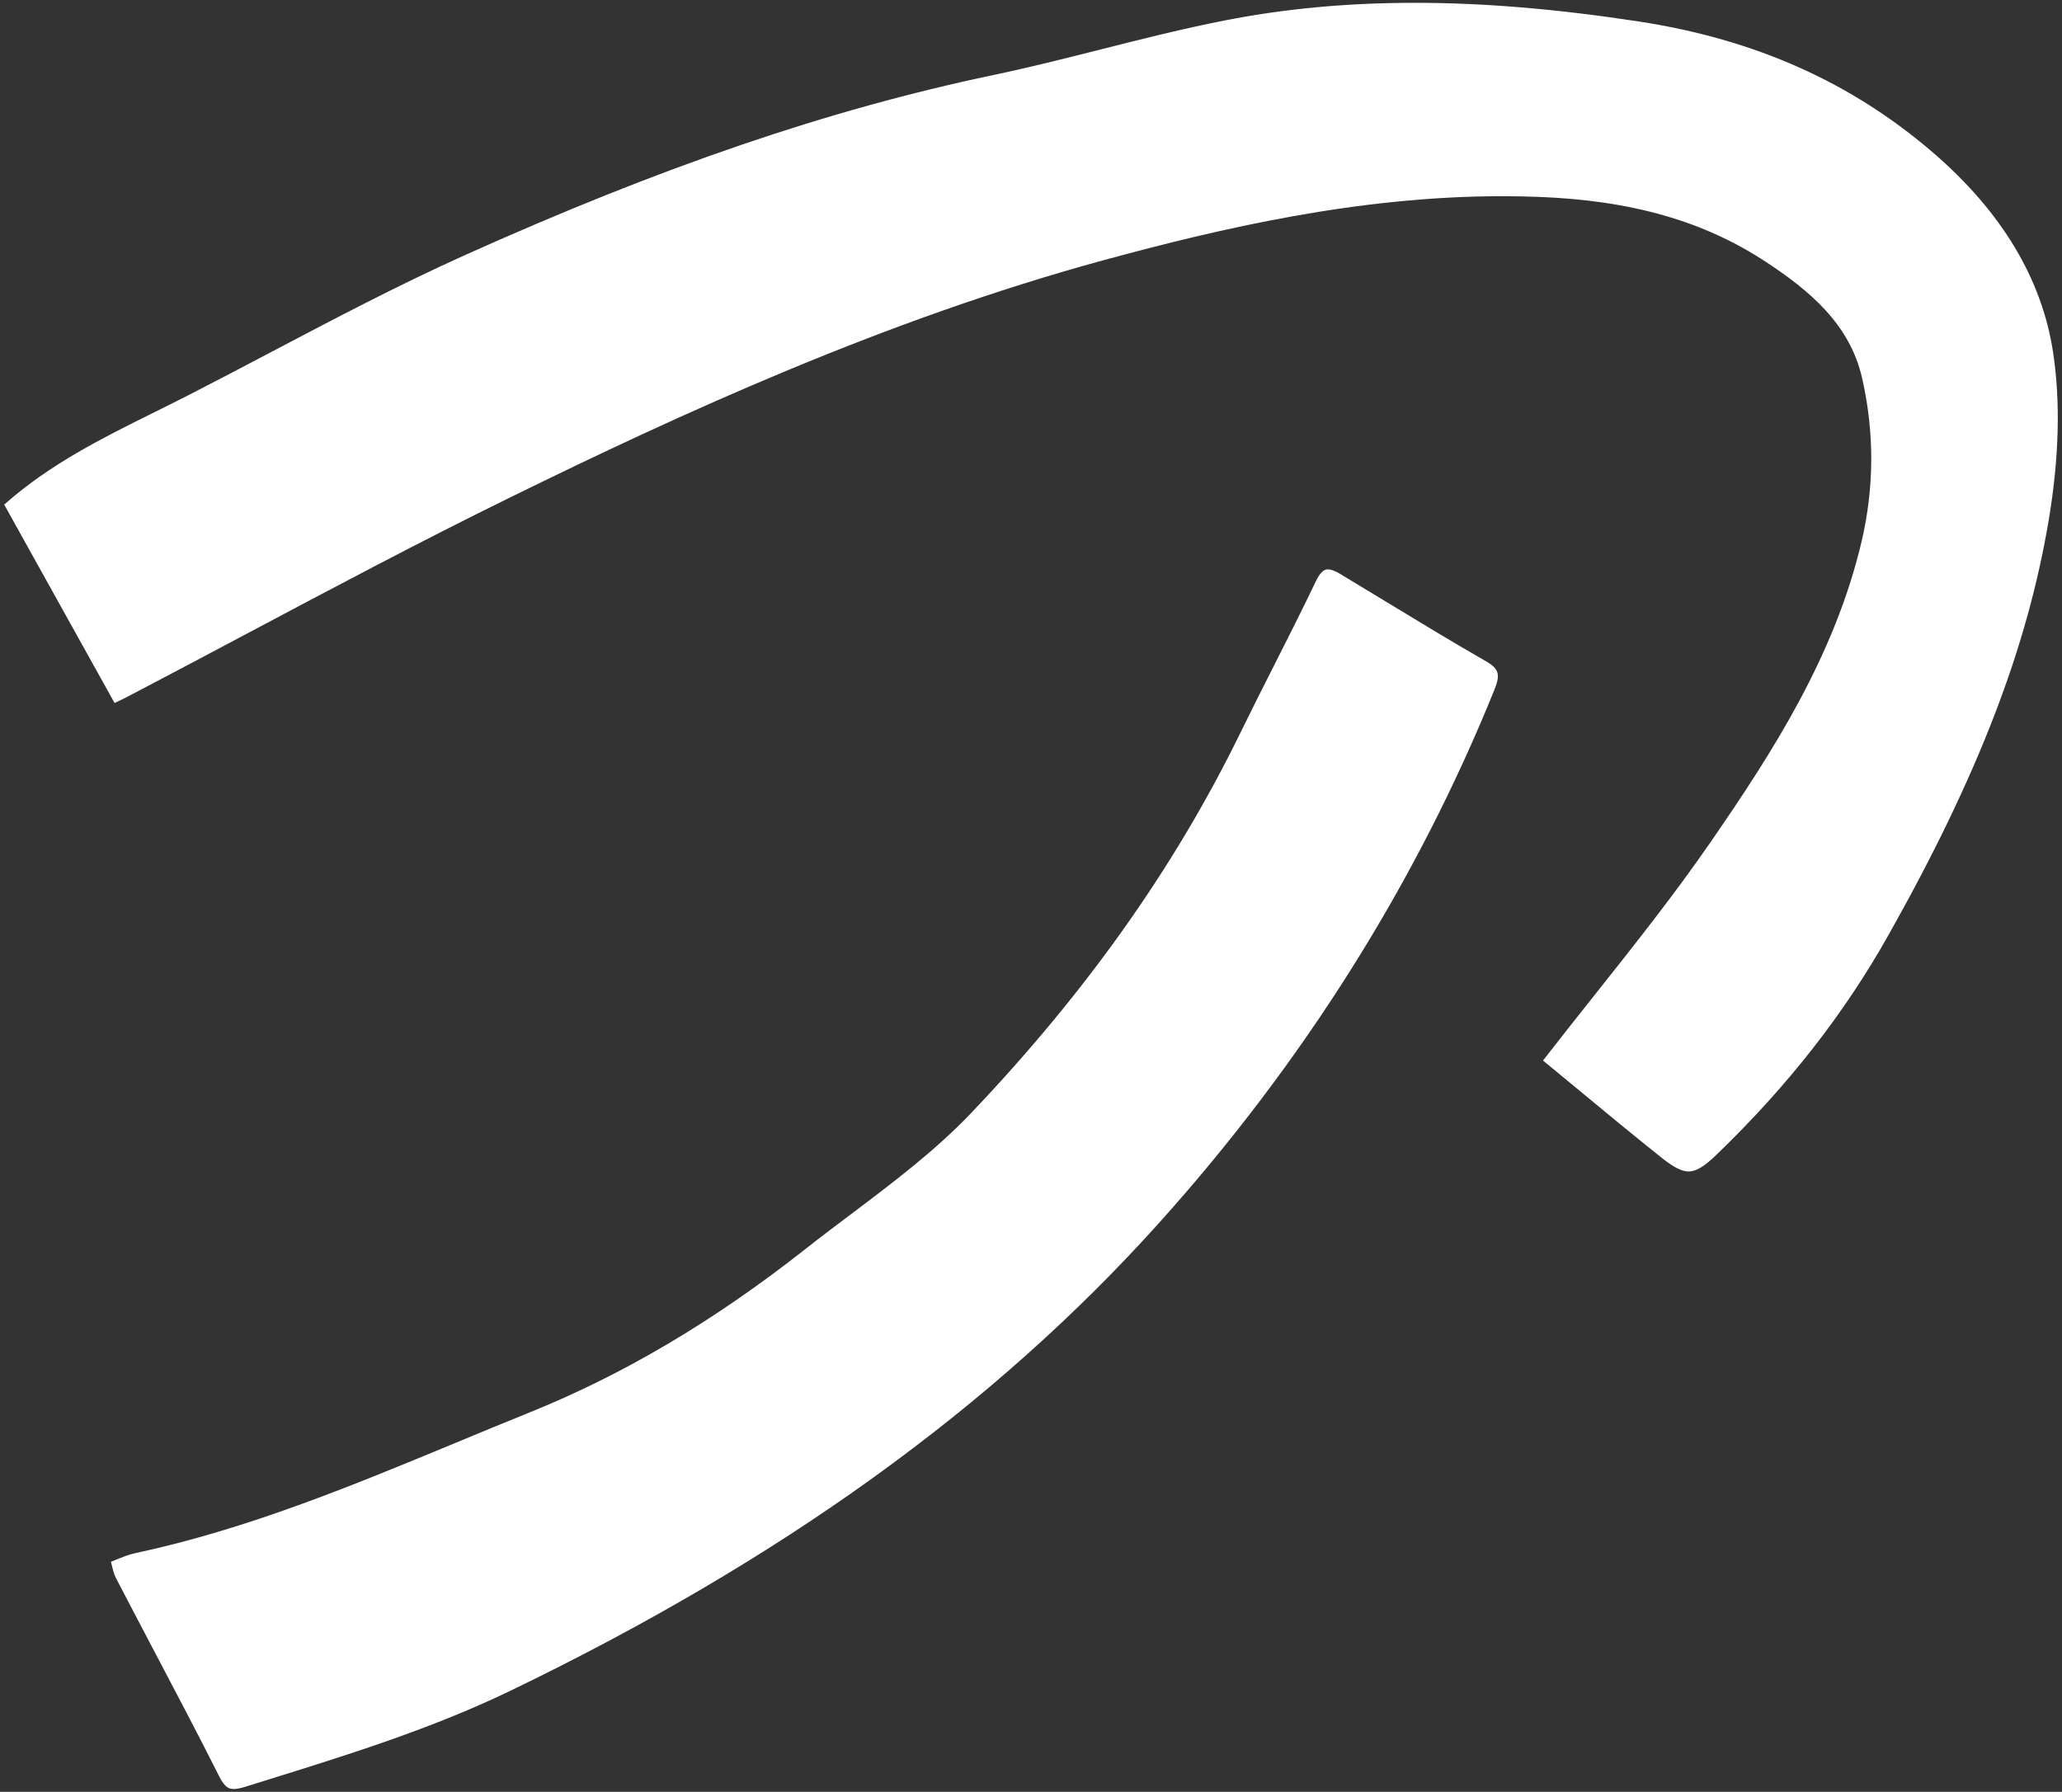 <?xml version="1.0" encoding="UTF-8"?>
<svg xmlns="http://www.w3.org/2000/svg" width="382" height="332" version="1.1" viewBox="0 0 382 332">
  <rect x="0" y="0" width="382" height="332" fill="#333333" stroke="none"/>
  <!-- Generator: Adobe Illustrator 28.7.1, SVG Export Plug-In . SVG Version: 1.2.0 Build 142)  -->
  <g>
    <g id="_レイヤー_1" data-name="レイヤー_1">
      <g>
        <path d="M312.833,217.057c-1.25,0-2.755-.753-4.871-2.436-5.55-4.423-11.021-8.95-16.38-13.39l-5.727-4.728c3.198-4.126,6.386-8.141,9.531-12.101,7.671-9.671,14.923-18.808,21.62-28.525,11.371-16.493,22.889-34.37,27.873-55.569,2.352-10.05,2.381-20.249.074-30.316-2.313-10.067-9.895-16.247-17.742-21.425-11.533-7.602-24.951-11.442-42.226-12.089-2.239-.084-4.468-.125-6.692-.125-26.678,0-52.233,5.978-73.715,11.823-40.508,11.024-78.508,28.491-110.337,44.122-16.375,8.04-32.749,16.739-48.588,25.152-7.336,3.897-14.672,7.794-22.033,11.641-.674.352-1.358.674-2.199,1.07l-.197.091L.781,93.498c8.428-7.501,18.279-12.384,27.814-17.113,2.047-1.014,4.089-2.027,6.116-3.063,5.235-2.674,10.441-5.415,15.646-8.155,11.538-6.074,23.475-12.357,35.524-17.782,36.621-16.48,67.781-27.113,98.061-33.463,6.716-1.407,13.472-3.117,20.006-4.77,7.489-1.894,15.233-3.853,22.914-5.356,11.253-2.204,22.791-3.274,35.268-3.274,12.699,0,26.264,1.132,41.478,3.461,21.502,3.294,39.333,11.24,54.502,24.296,12.704,10.94,20.193,23.413,22.249,37.072,1.368,9.08,1.102,19.44-.782,30.791-3.971,23.871-13.147,47.67-29.758,77.169-8.237,14.638-18.653,27.937-31.839,40.656-2.273,2.194-3.764,3.09-5.147,3.09Z" fill="#fff"/>
        <path d="M43.307,331.478c-.768,0-1.604-.177-2.652-2.253-3.961-7.867-8.064-15.666-12.173-23.465-2.352-4.468-4.704-8.935-7.026-13.422-.369-.713-.571-1.584-.807-2.593-.03-.123-.059-.246-.089-.374.285-.113.566-.226.846-.339,1.289-.522,2.504-1.014,3.695-1.265,20.636-4.399,40.243-12.527,59.201-20.385,4.536-1.884,9.073-3.764,13.624-5.599,17.58-7.08,34.373-17.024,51.353-30.407,2.75-2.17,5.565-4.286,8.379-6.406,7.7-5.801,15.661-11.794,22.353-18.842,21.369-22.49,37.665-45.532,49.827-70.441,2.022-4.15,4.108-8.268,6.19-12.389,2.632-5.198,5.26-10.394,7.769-15.649,1.028-2.15,1.889-2.15,2.214-2.15.571,0,1.324.278,2.239.827,2.873,1.725,5.742,3.469,8.606,5.211,6.121,3.72,12.242,7.442,18.456,11.004,2.367,1.356,2.682,2.44,1.535,5.275-14.5,35.851-35.465,69.157-62.325,98.996-30.624,34.028-69.927,62.34-120.148,86.552-14.485,6.977-30.014,11.809-45.03,16.483l-3.931,1.225c-.876.276-1.57.408-2.106.408Z" fill="#fff"/>
      </g>
    </g>
  </g>
</svg>